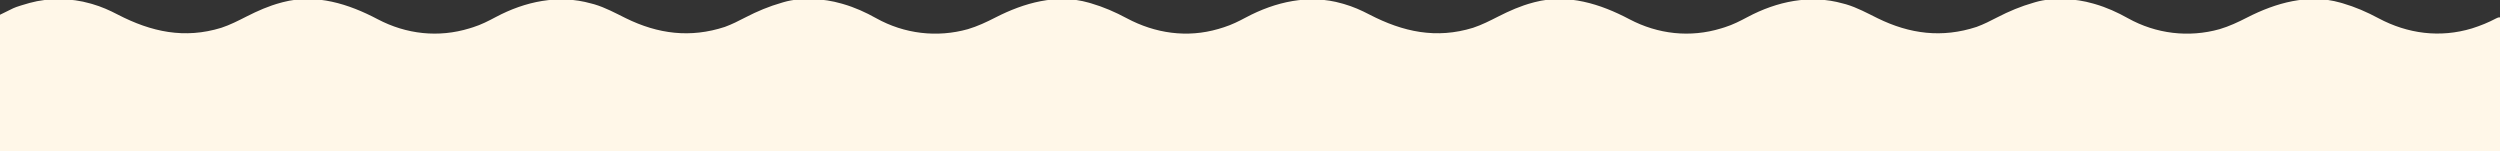 <?xml version="1.0" encoding="UTF-8"?>
<svg version="1.1" xmlns="http://www.w3.org/2000/svg" width="2880" height="174">
<rect width="100%" height="100%" fill="#333333" stroke="none"/>
<path d="M0 0 C0.764 0.214 1.528 0.429 2.315 0.649 C12.709 3.638 22.151 7.826 31.714 12.817 C70.372 32.823 108.562 41.072 151 28 C161.063 24.669 170.434 19.878 179.855 15.088 C192.928 8.455 205.788 2.738 220 -1 C220.655 -1.178 221.31 -1.356 221.985 -1.539 C260.114 -11.429 297.611 0.468 331.152 18.176 C364.135 35.51 401.112 39.62 436.81 28.686 C437.532 28.459 438.255 28.233 439 28 C439.653 27.8 440.306 27.599 440.979 27.393 C450.259 24.464 458.618 20.189 467.188 15.625 C501.018 -2.365 539.361 -10.599 577 0 C578.209 0.316 579.418 0.632 580.664 0.957 C593.379 4.721 605.147 11.16 617 17 C654.084 35.229 691.329 39.979 731 27 C739.176 24.028 746.895 20.102 754.605 16.102 C768.405 8.968 782.041 3.245 797 -1 C798.033 -1.307 798.033 -1.307 799.086 -1.621 C819.155 -7.384 845.131 -5.729 865 0 C866.138 0.321 866.138 0.321 867.299 0.649 C880.693 4.533 893.256 10.188 905.402 17.005 C937.723 35.013 975.356 39.563 1010.95 29.609 C1022.171 26.274 1032.493 21.413 1042.88 16.084 C1075.68 -0.686 1113.279 -11.421 1150 -1 C1150.892 -0.747 1151.783 -0.494 1152.702 -0.234 C1167.286 4.037 1180.631 9.835 1194 17 C1226.815 34.531 1263.504 39.854 1299.465 29.395 C1300.978 28.935 1302.49 28.47 1304 28 C1304.665 27.794 1305.331 27.588 1306.016 27.376 C1314.917 24.534 1323.017 20.517 1331.25 16.125 C1365.24 -1.991 1404.107 -10.905 1442 0 C1442.764 0.214 1443.528 0.429 1444.315 0.649 C1454.709 3.638 1464.151 7.826 1473.714 12.817 C1512.372 32.823 1550.562 41.072 1593 28 C1603.063 24.669 1612.434 19.878 1621.855 15.088 C1634.928 8.455 1647.788 2.738 1662 -1 C1662.655 -1.178 1663.31 -1.356 1663.985 -1.539 C1702.114 -11.429 1739.611 0.468 1773.152 18.176 C1806.135 35.51 1843.112 39.62 1878.81 28.686 C1879.532 28.459 1880.255 28.233 1881 28 C1881.653 27.8 1882.306 27.599 1882.979 27.393 C1892.259 24.464 1900.618 20.189 1909.188 15.625 C1943.018 -2.365 1981.361 -10.599 2019 0 C2020.209 0.316 2021.418 0.632 2022.664 0.957 C2035.379 4.721 2047.147 11.16 2059 17 C2096.084 35.229 2133.329 39.979 2173 27 C2181.176 24.028 2188.895 20.102 2196.605 16.102 C2210.405 8.968 2224.041 3.245 2239 -1 C2239.688 -1.205 2240.377 -1.41 2241.086 -1.621 C2261.155 -7.384 2287.131 -5.729 2307 0 C2307.759 0.214 2308.518 0.429 2309.299 0.649 C2322.693 4.533 2335.256 10.188 2347.402 17.005 C2379.723 35.013 2417.356 39.563 2452.95 29.609 C2464.171 26.274 2474.493 21.413 2484.88 16.084 C2517.68 -0.686 2555.279 -11.421 2592 -1 C2592.892 -0.747 2593.783 -0.494 2594.702 -0.234 C2609.286 4.037 2622.631 9.835 2636 17 C2669.687 34.997 2707.011 39.85 2743.736 28.716 C2753.463 25.638 2762.717 21.897 2771.742 17.102 C2774 16 2774 16 2776 16 C2776 66.82 2776 117.64 2776 170 C1825.6 170 875.2 170 -104 170 C-104 118.19 -104 66.38 -104 13 C-87.561 4.781 -87.561 4.781 -81.375 2.812 C-80.621 2.573 -79.867 2.333 -79.09 2.085 C-76.734 1.36 -74.371 0.672 -72 0 C-71.261 -0.213 -70.523 -0.426 -69.762 -0.646 C-47.759 -6.72 -21.886 -6.298 0 0 Z " fill="#FFF7E8" transform="translate(104,4)"/>
</svg>
